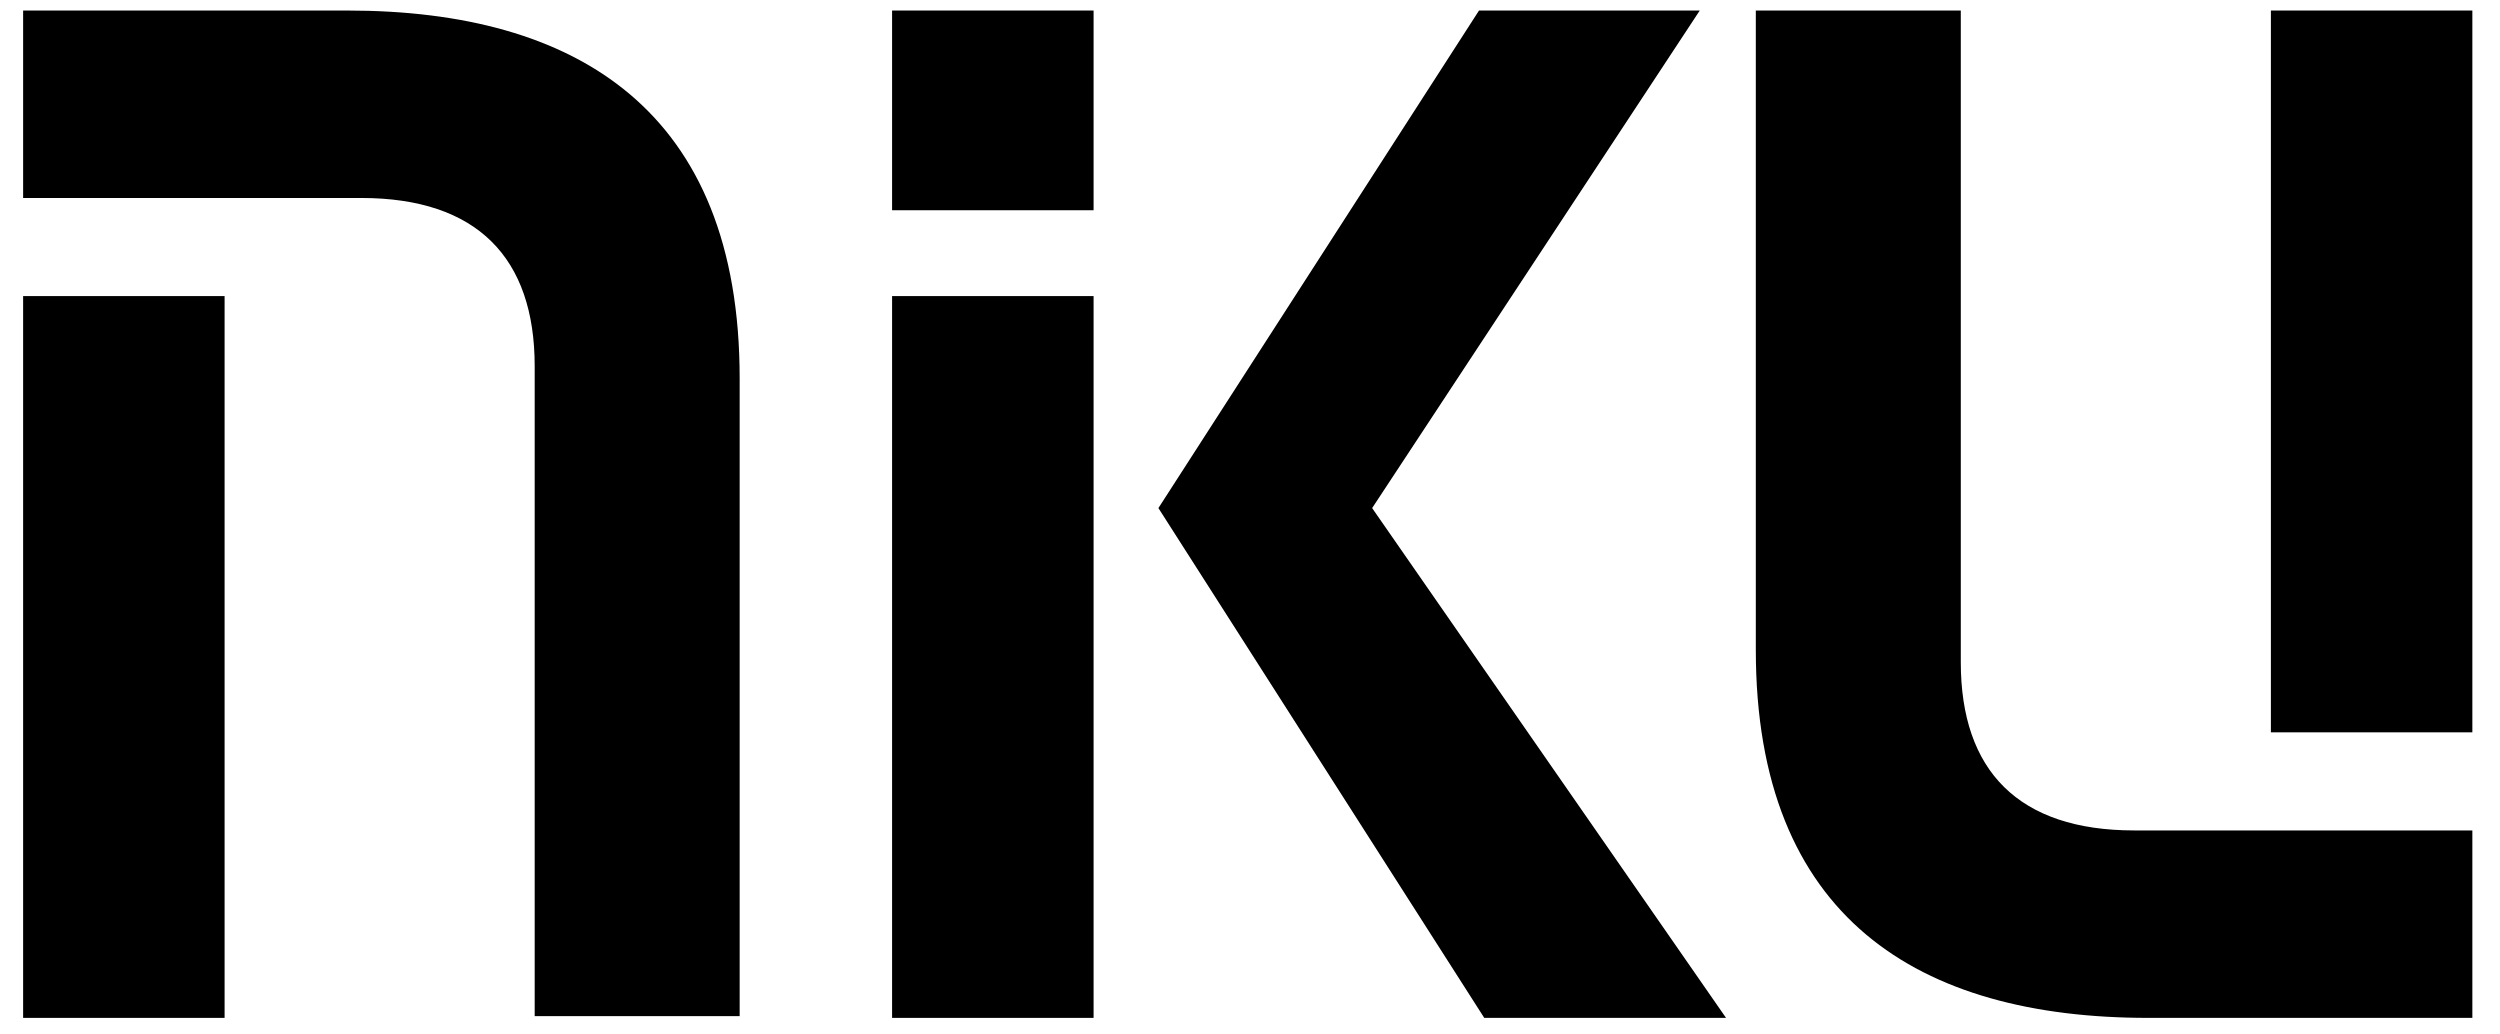 <svg width="104" height="43" viewBox="0 0 104 43" fill="none" xmlns="http://www.w3.org/2000/svg">
<g clip-path="url(#clip0_753_1009)">
<path d="M45.493 12.317H37.111V42.344H45.493V12.317Z" fill="currentColor"/>
<path d="M71.803 42.344H61.745L48.19 21.136L61.527 0.438H70.71L57.081 21.136L71.803 42.344Z" fill="currentColor"/>
<path d="M45.493 0.438H37.111V8.746H45.493V0.438Z" fill="currentColor"/>
<path d="M9.343 12.317H0.962V42.344H9.343V12.317Z" fill="currentColor"/>
<path d="M22.243 42.344V15.232C22.243 10.714 19.838 8.236 15.028 8.236H0.962V0.438H14.445C23.992 0.438 30.77 4.592 30.77 15.743V42.271H22.243V42.344Z" fill="currentColor"/>
<path d="M102.85 0.438H94.469V30.465H102.85V0.438Z" fill="currentColor"/>
<path d="M81.569 0.438V27.549C81.569 32.068 83.974 34.546 88.784 34.546H102.85V42.344H89.367C79.82 42.344 73.042 38.19 73.042 27.039V0.438H81.569Z" fill="currentColor"/>
</g>
<defs>
<clipPath id="clip0_753_1009">
<rect width="102.763" height="43" fill="white" transform="translate(0.743)"/>
</clipPath>
</defs>
</svg>
